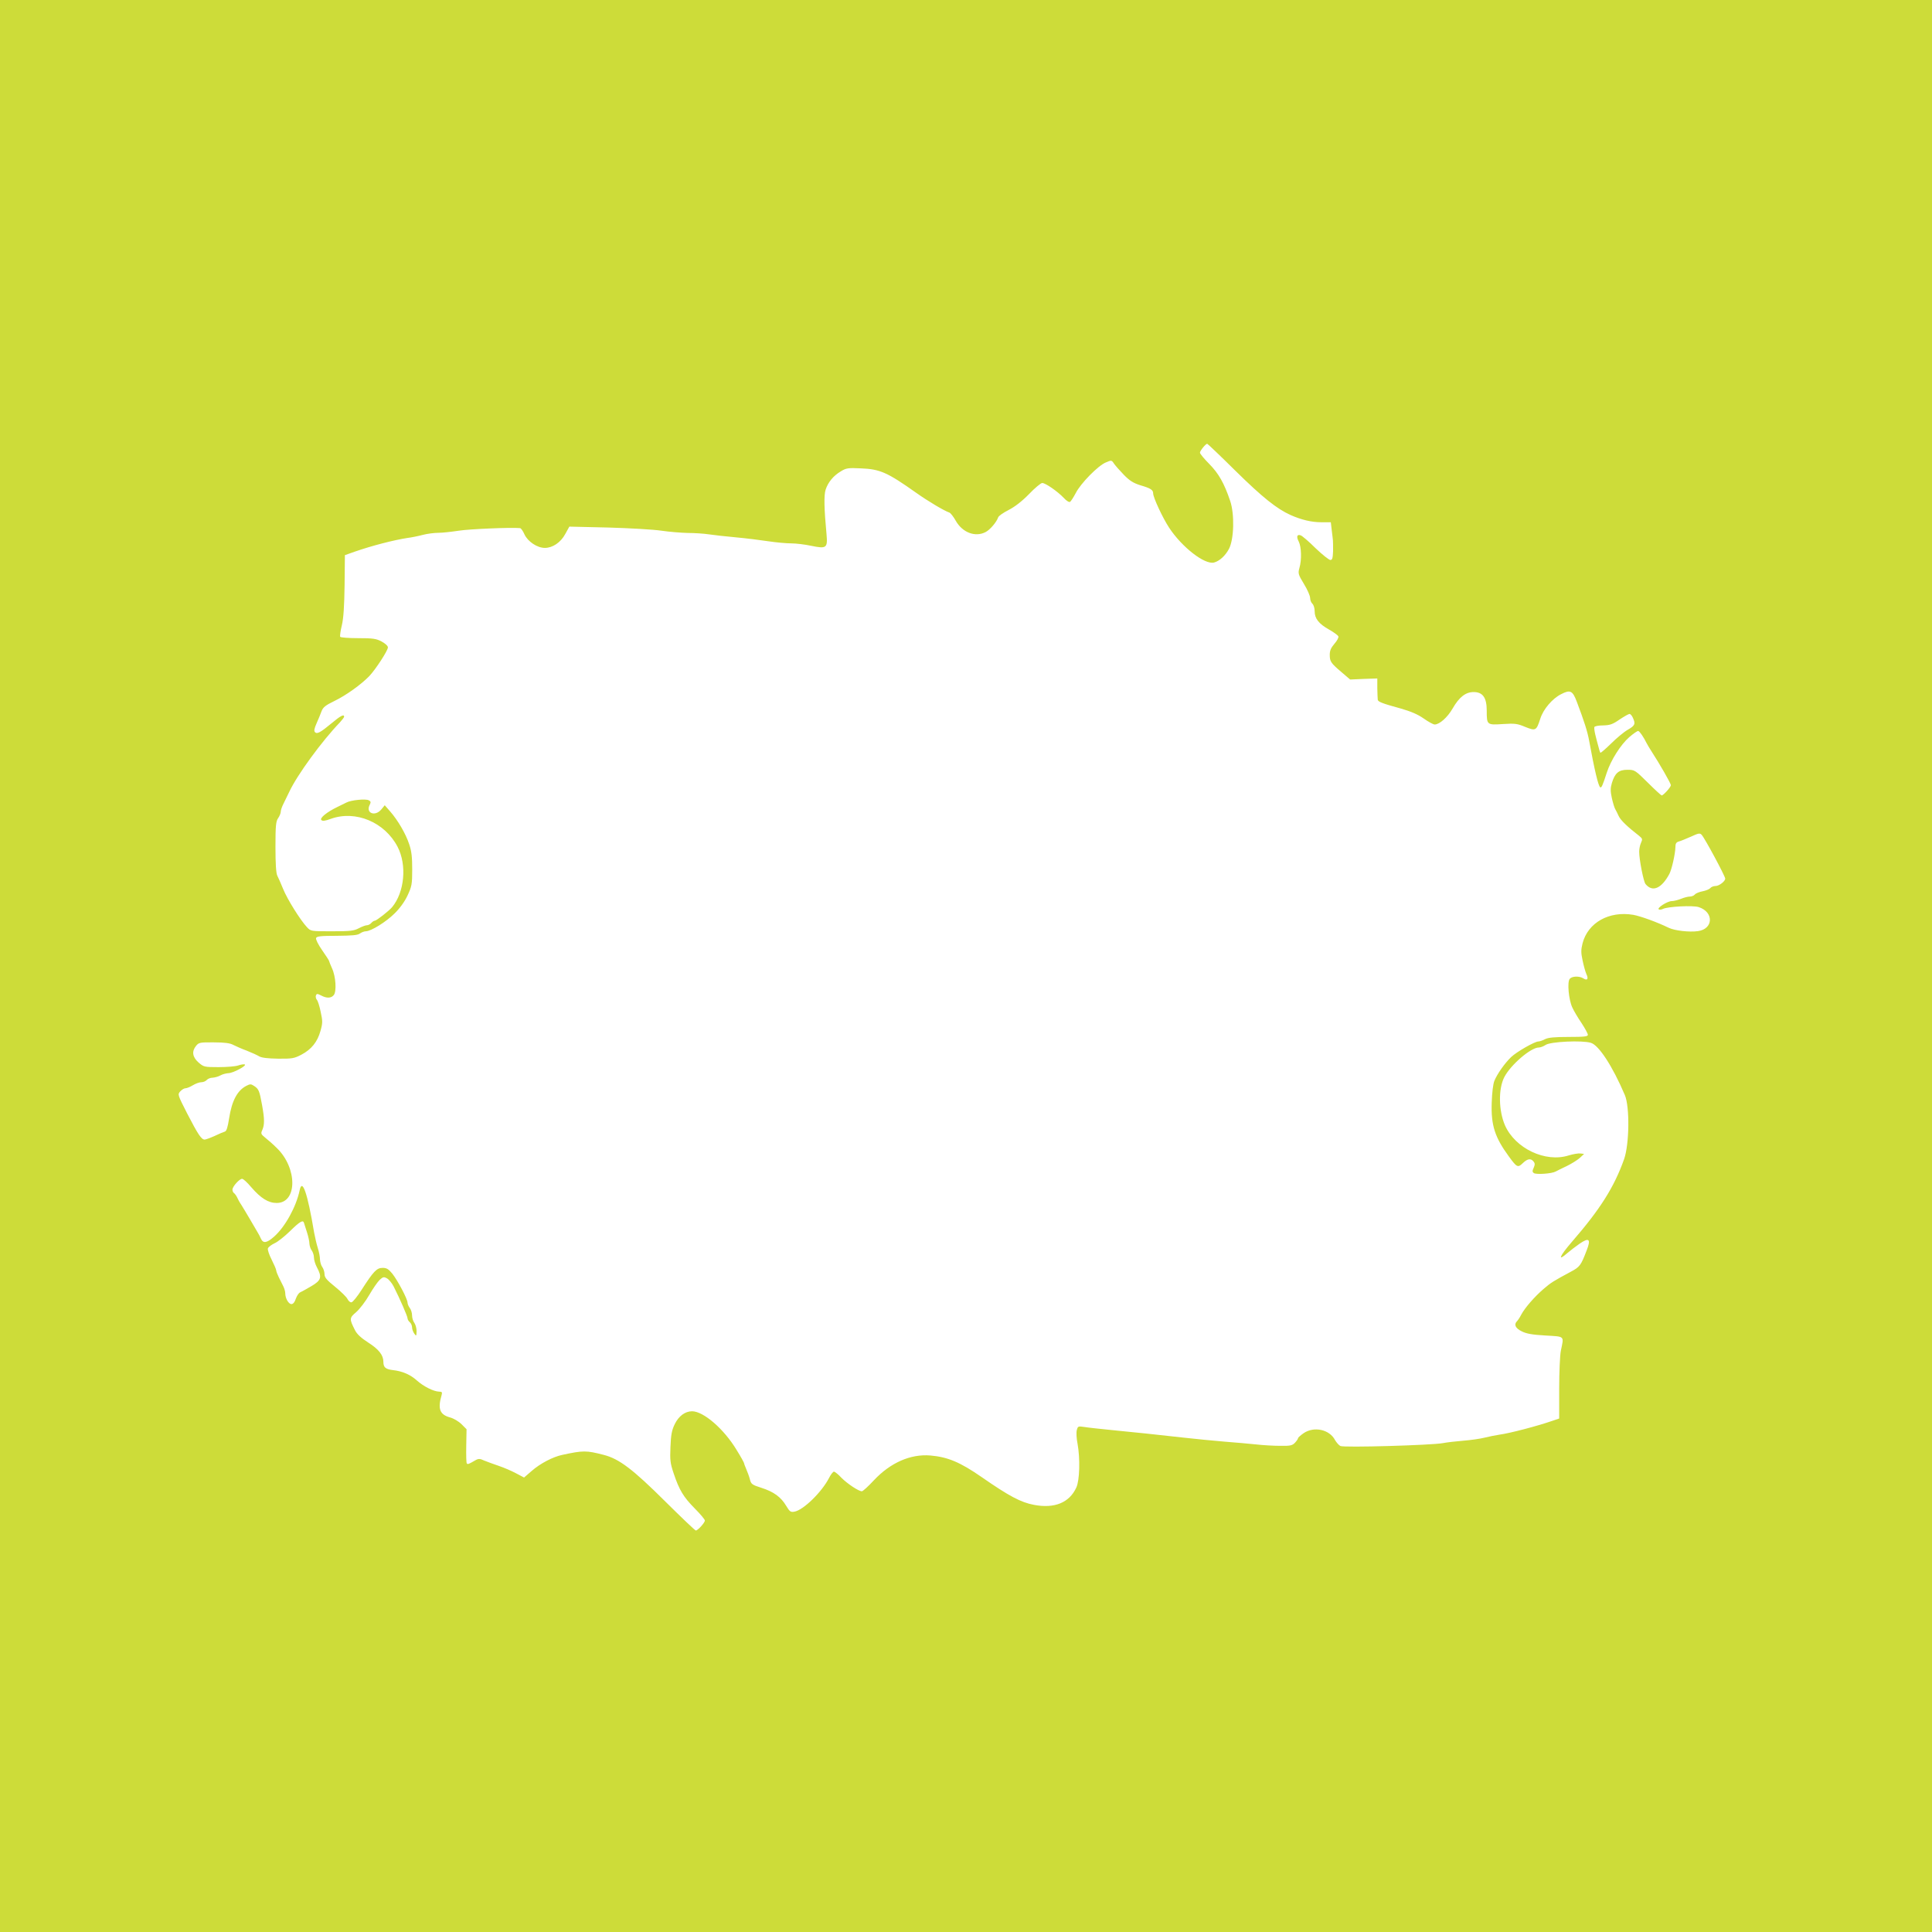<?xml version="1.0" standalone="no"?>
<!DOCTYPE svg PUBLIC "-//W3C//DTD SVG 20010904//EN"
 "http://www.w3.org/TR/2001/REC-SVG-20010904/DTD/svg10.dtd">
<svg version="1.0" xmlns="http://www.w3.org/2000/svg"
 width="1280pt" height="1280pt" viewBox="0 0 1280 1280"
 preserveAspectRatio="xMidYMid meet">
<g transform="translate(0,1280) scale(0.1,-0.1)"
fill="#cddc39" stroke="none">
<path d="M0 6400 l0 -6400 6400 0 6400 0 0 6400 0 6400 -6400 0 -6400 0 0
-6400z m8189 3277 c175 -172 270 -248 361 -289 72 -32 140 -48 202 -48 l65 0
6 -52 c4 -29 7 -60 8 -68 1 -8 1 -41 1 -72 -2 -46 -5 -58 -18 -58 -9 0 -53 35
-98 78 -44 44 -89 82 -98 85 -25 9 -31 -8 -13 -42 17 -35 20 -119 4 -174 -10
-36 -8 -43 30 -106 23 -37 41 -79 41 -93 0 -14 7 -31 15 -38 8 -7 15 -29 15
-50 0 -48 27 -83 97 -122 30 -17 57 -37 60 -44 3 -8 -9 -30 -26 -49 -23 -27
-31 -45 -31 -73 0 -45 7 -55 80 -117 l55 -47 90 4 90 3 0 -65 c1 -36 2 -70 3
-76 2 -14 32 -25 152 -58 66 -19 112 -38 152 -66 31 -22 64 -40 73 -40 32 0
85 47 119 106 43 75 86 109 139 109 61 0 87 -37 87 -123 0 -95 1 -96 107 -89
79 5 96 3 148 -19 70 -28 74 -25 100 55 20 63 80 133 138 162 60 31 76 24 104
-51 50 -132 70 -196 81 -255 36 -197 61 -303 74 -311 8 -5 15 9 43 96 27 83
92 186 149 236 28 24 55 43 60 41 10 -3 34 -38 56 -82 6 -11 18 -32 28 -47 61
-94 132 -219 132 -230 0 -13 -50 -68 -61 -68 -3 0 -45 38 -92 85 -84 83 -87
85 -135 85 -58 0 -83 -22 -103 -88 -10 -34 -10 -54 0 -100 7 -31 17 -64 22
-72 5 -8 15 -29 23 -46 12 -27 57 -71 136 -132 22 -18 23 -22 12 -46 -7 -15
-12 -41 -12 -59 0 -52 29 -199 42 -214 46 -56 106 -30 158 67 16 30 39 133 40
177 0 24 5 33 23 38 12 3 48 18 80 32 50 23 59 25 71 12 20 -21 156 -274 156
-290 0 -18 -41 -49 -64 -49 -13 0 -29 -6 -35 -14 -7 -8 -30 -17 -51 -21 -21
-4 -44 -13 -51 -21 -6 -8 -22 -14 -34 -14 -12 0 -39 -7 -58 -15 -20 -8 -48
-15 -61 -15 -29 0 -101 -46 -86 -55 5 -3 18 -2 27 3 31 16 200 25 238 12 101
-33 97 -145 -6 -159 -57 -8 -153 3 -193 22 -78 38 -186 77 -235 86 -160 27
-300 -51 -336 -188 -11 -44 -11 -63 0 -114 7 -34 18 -74 25 -90 16 -33 6 -46
-20 -29 -27 17 -75 15 -90 -3 -18 -21 -7 -139 17 -190 10 -22 37 -68 61 -103
23 -35 42 -70 42 -78 0 -11 -24 -14 -127 -14 -94 0 -136 -4 -157 -15 -15 -8
-35 -15 -44 -15 -24 0 -143 -68 -180 -103 -42 -40 -92 -111 -111 -157 -9 -20
-16 -81 -18 -146 -5 -148 20 -228 113 -355 53 -73 60 -77 92 -46 32 31 54 34
72 12 10 -12 10 -21 1 -42 -10 -21 -9 -28 1 -35 16 -11 118 -4 144 10 10 6 44
22 75 37 31 15 69 39 85 53 l29 27 -24 3 c-13 2 -48 -4 -78 -13 -154 -49 -354
46 -422 199 -42 97 -45 240 -5 319 42 82 176 197 229 197 11 0 32 8 45 17 31
22 242 32 300 14 53 -16 143 -154 225 -346 33 -77 30 -326 -5 -425 -66 -185
-157 -330 -347 -549 -81 -94 -96 -132 -29 -73 19 16 55 44 81 62 64 44 77 31
46 -47 -37 -97 -45 -107 -103 -138 -117 -63 -132 -72 -182 -115 -60 -52 -123
-124 -148 -171 -9 -18 -22 -37 -28 -43 -21 -21 -10 -46 31 -66 31 -16 69 -23
157 -28 132 -8 124 0 103 -101 -6 -29 -11 -143 -11 -251 l0 -198 -47 -16 c-98
-34 -281 -82 -349 -91 -27 -4 -71 -13 -99 -20 -27 -7 -90 -16 -140 -20 -49 -4
-110 -11 -135 -16 -74 -14 -658 -31 -680 -19 -11 6 -26 24 -35 39 -36 70 -138
93 -208 46 -20 -14 -37 -29 -37 -33 0 -5 -9 -18 -20 -30 -18 -19 -31 -22 -98
-21 -42 0 -113 4 -157 9 -44 5 -141 13 -215 19 -74 6 -193 18 -265 26 -200 22
-317 35 -475 50 -80 8 -164 17 -187 21 -40 6 -42 5 -49 -21 -4 -15 -2 -56 5
-90 18 -99 14 -243 -8 -290 -46 -101 -145 -141 -281 -115 -86 16 -165 58 -345
183 -144 100 -226 134 -341 144 -132 11 -265 -48 -374 -164 -37 -40 -73 -73
-80 -73 -21 0 -95 49 -135 89 -21 23 -44 41 -50 41 -6 0 -21 -19 -33 -43 -48
-93 -169 -211 -228 -222 -26 -5 -32 0 -55 38 -35 59 -83 94 -165 120 -63 20
-68 25 -76 57 -5 19 -16 49 -24 67 -7 17 -14 34 -14 38 0 4 -22 44 -50 89 -83
138 -219 256 -295 256 -46 0 -89 -32 -115 -86 -19 -39 -25 -70 -28 -150 -4
-88 -1 -110 21 -175 37 -111 65 -157 140 -233 37 -37 67 -73 67 -80 0 -14 -47
-66 -60 -66 -5 0 -95 86 -200 190 -217 216 -308 285 -410 311 -116 30 -136 30
-275 0 -62 -13 -146 -57 -202 -106 l-51 -44 -53 28 c-30 16 -81 38 -114 49
-33 11 -76 27 -96 35 -30 14 -39 14 -60 2 -43 -25 -50 -28 -56 -21 -4 3 -5 56
-4 116 l2 111 -33 33 c-19 19 -53 39 -76 45 -69 19 -83 57 -56 149 5 18 2 22
-17 22 -36 1 -102 34 -146 73 -44 40 -97 63 -162 70 -47 6 -61 18 -61 55 0 44
-31 83 -100 127 -48 31 -75 56 -88 82 -38 75 -38 81 8 120 23 20 62 71 86 113
25 43 56 88 70 101 21 19 27 21 47 10 13 -7 33 -31 45 -54 41 -81 92 -198 92
-211 0 -8 7 -19 15 -26 8 -7 15 -22 15 -34 0 -12 7 -31 15 -42 13 -18 14 -17
15 17 0 19 -7 44 -15 55 -8 10 -15 33 -15 49 0 17 -7 39 -15 49 -8 11 -15 27
-15 36 0 23 -64 145 -101 192 -25 30 -37 38 -64 38 -39 0 -60 -22 -139 -145
-28 -44 -58 -81 -67 -83 -8 -2 -20 8 -27 22 -6 13 -43 49 -81 80 -57 46 -71
62 -71 85 0 15 -7 36 -15 47 -8 10 -14 33 -15 49 0 17 -6 50 -14 75 -8 25 -19
72 -25 105 -44 263 -79 362 -96 278 -23 -109 -96 -241 -168 -305 -48 -43 -73
-48 -88 -15 -5 12 -15 31 -22 42 -7 11 -30 51 -52 89 -22 38 -48 80 -57 95
-10 14 -22 36 -27 48 -5 11 -15 24 -20 28 -6 3 -11 14 -11 23 0 21 46 72 64
72 8 0 35 -25 61 -56 63 -73 113 -104 168 -104 138 0 138 232 1 364 -23 23
-57 53 -75 67 -31 25 -32 29 -21 53 15 34 15 73 -2 166 -17 94 -22 105 -52
125 -21 14 -27 14 -52 1 -60 -31 -96 -99 -114 -215 -9 -58 -17 -85 -28 -88 -8
-2 -39 -15 -68 -29 -29 -13 -59 -24 -66 -24 -22 0 -44 34 -116 173 -63 124
-64 126 -46 146 11 12 26 21 35 21 9 0 31 9 49 20 18 11 43 20 56 20 13 0 29
7 36 15 7 8 24 15 39 15 14 1 37 7 51 15 14 8 38 14 53 15 32 0 127 52 108 58
-6 2 -26 -1 -43 -7 -17 -6 -75 -11 -129 -11 -96 0 -99 1 -134 31 -40 36 -46
73 -16 110 18 22 26 24 118 23 71 0 108 -5 129 -17 16 -8 56 -26 89 -38 33
-13 70 -30 83 -38 16 -9 56 -14 125 -15 92 -1 107 2 153 26 67 35 107 85 127
157 15 52 15 66 2 125 -7 37 -19 74 -25 81 -7 8 -10 21 -7 30 5 12 9 13 34 0
37 -20 67 -19 84 2 20 23 14 123 -11 177 -11 25 -20 47 -20 50 0 3 -21 35 -46
71 -26 37 -43 72 -40 80 4 12 31 15 138 15 101 1 138 4 152 15 11 8 29 15 40
15 35 1 134 62 191 119 34 33 67 79 85 118 28 60 31 74 31 172 0 82 -4 121
-20 168 -23 70 -76 160 -127 218 l-35 40 -22 -27 c-42 -51 -107 -25 -77 31 8
16 7 22 -7 29 -21 11 -119 1 -148 -15 -11 -5 -38 -19 -59 -29 -69 -33 -120
-74 -107 -87 8 -8 25 -6 63 8 164 59 357 -22 442 -185 63 -121 46 -301 -36
-400 -21 -25 -104 -90 -115 -90 -6 0 -16 -7 -23 -15 -7 -8 -20 -15 -29 -15 -9
0 -33 -9 -54 -20 -32 -17 -56 -20 -177 -20 -141 0 -141 0 -167 28 -43 46 -129
183 -157 252 -15 36 -32 76 -39 89 -8 16 -12 80 -12 190 0 141 3 170 18 191 9
13 17 32 17 42 0 10 8 34 19 55 10 21 27 56 38 78 53 113 218 338 335 459 15
17 28 33 28 38 0 18 -24 6 -81 -42 -76 -63 -98 -75 -112 -61 -8 8 -5 24 10 58
12 27 27 63 33 80 10 27 26 40 86 69 77 37 178 110 231 165 43 46 123 169 123
190 0 10 -18 26 -42 39 -36 19 -58 22 -155 22 -62 0 -116 4 -119 9 -3 5 2 40
11 77 11 47 16 125 18 266 l2 198 65 23 c115 40 259 77 350 91 25 3 70 12 100
20 30 8 77 14 105 14 27 0 88 7 135 14 67 11 349 23 406 17 6 -1 19 -19 29
-42 22 -47 84 -89 135 -89 51 0 105 36 135 92 l27 49 257 -6 c141 -4 300 -13
353 -21 54 -8 133 -14 175 -15 43 0 105 -4 138 -9 33 -5 114 -14 180 -20 66
-6 163 -18 215 -26 53 -8 121 -14 152 -14 31 0 90 -7 132 -16 102 -21 110 -15
102 76 -16 169 -18 259 -6 296 16 49 52 93 102 122 34 21 48 23 131 19 127 -5
175 -26 367 -162 79 -56 185 -119 220 -131 8 -3 27 -27 42 -54 44 -78 129
-111 198 -75 29 15 72 65 83 97 3 10 34 31 69 49 41 21 88 57 135 105 39 41
79 74 88 74 22 0 102 -56 142 -98 17 -19 36 -31 42 -27 6 3 23 30 38 58 32 64
148 182 199 203 37 16 39 16 54 -7 8 -12 38 -46 65 -74 39 -40 63 -55 110 -70
69 -20 85 -31 85 -54 0 -27 63 -162 105 -226 85 -130 236 -247 298 -232 37 10
75 45 99 90 34 64 38 232 8 319 -40 118 -76 181 -139 245 -33 33 -61 67 -61
74 0 12 38 59 48 59 3 0 89 -82 191 -183z m2629 -1632 c19 -41 15 -52 -34 -80
-26 -15 -76 -57 -111 -92 -36 -35 -67 -62 -70 -60 -3 3 -9 23 -14 44 -6 21
-15 56 -20 77 -5 21 -8 43 -6 49 2 6 28 11 58 11 45 1 63 7 109 39 30 20 60
37 66 37 6 0 16 -11 22 -25z m-8804 -3347 c2 -7 11 -35 20 -63 9 -27 16 -61
16 -75 1 -14 7 -34 15 -44 8 -11 15 -32 15 -48 0 -15 9 -45 20 -65 35 -65 28
-86 -37 -124 -32 -19 -65 -37 -74 -41 -10 -4 -22 -23 -29 -42 -7 -23 -18 -36
-29 -36 -19 0 -41 38 -41 71 0 12 -6 33 -13 47 -8 15 -21 42 -30 60 -9 19 -17
39 -17 45 0 7 -14 39 -30 71 -17 33 -28 66 -25 75 3 9 23 24 44 34 21 9 67 46
102 80 65 64 87 77 93 55z"/>
</g>
</svg>

